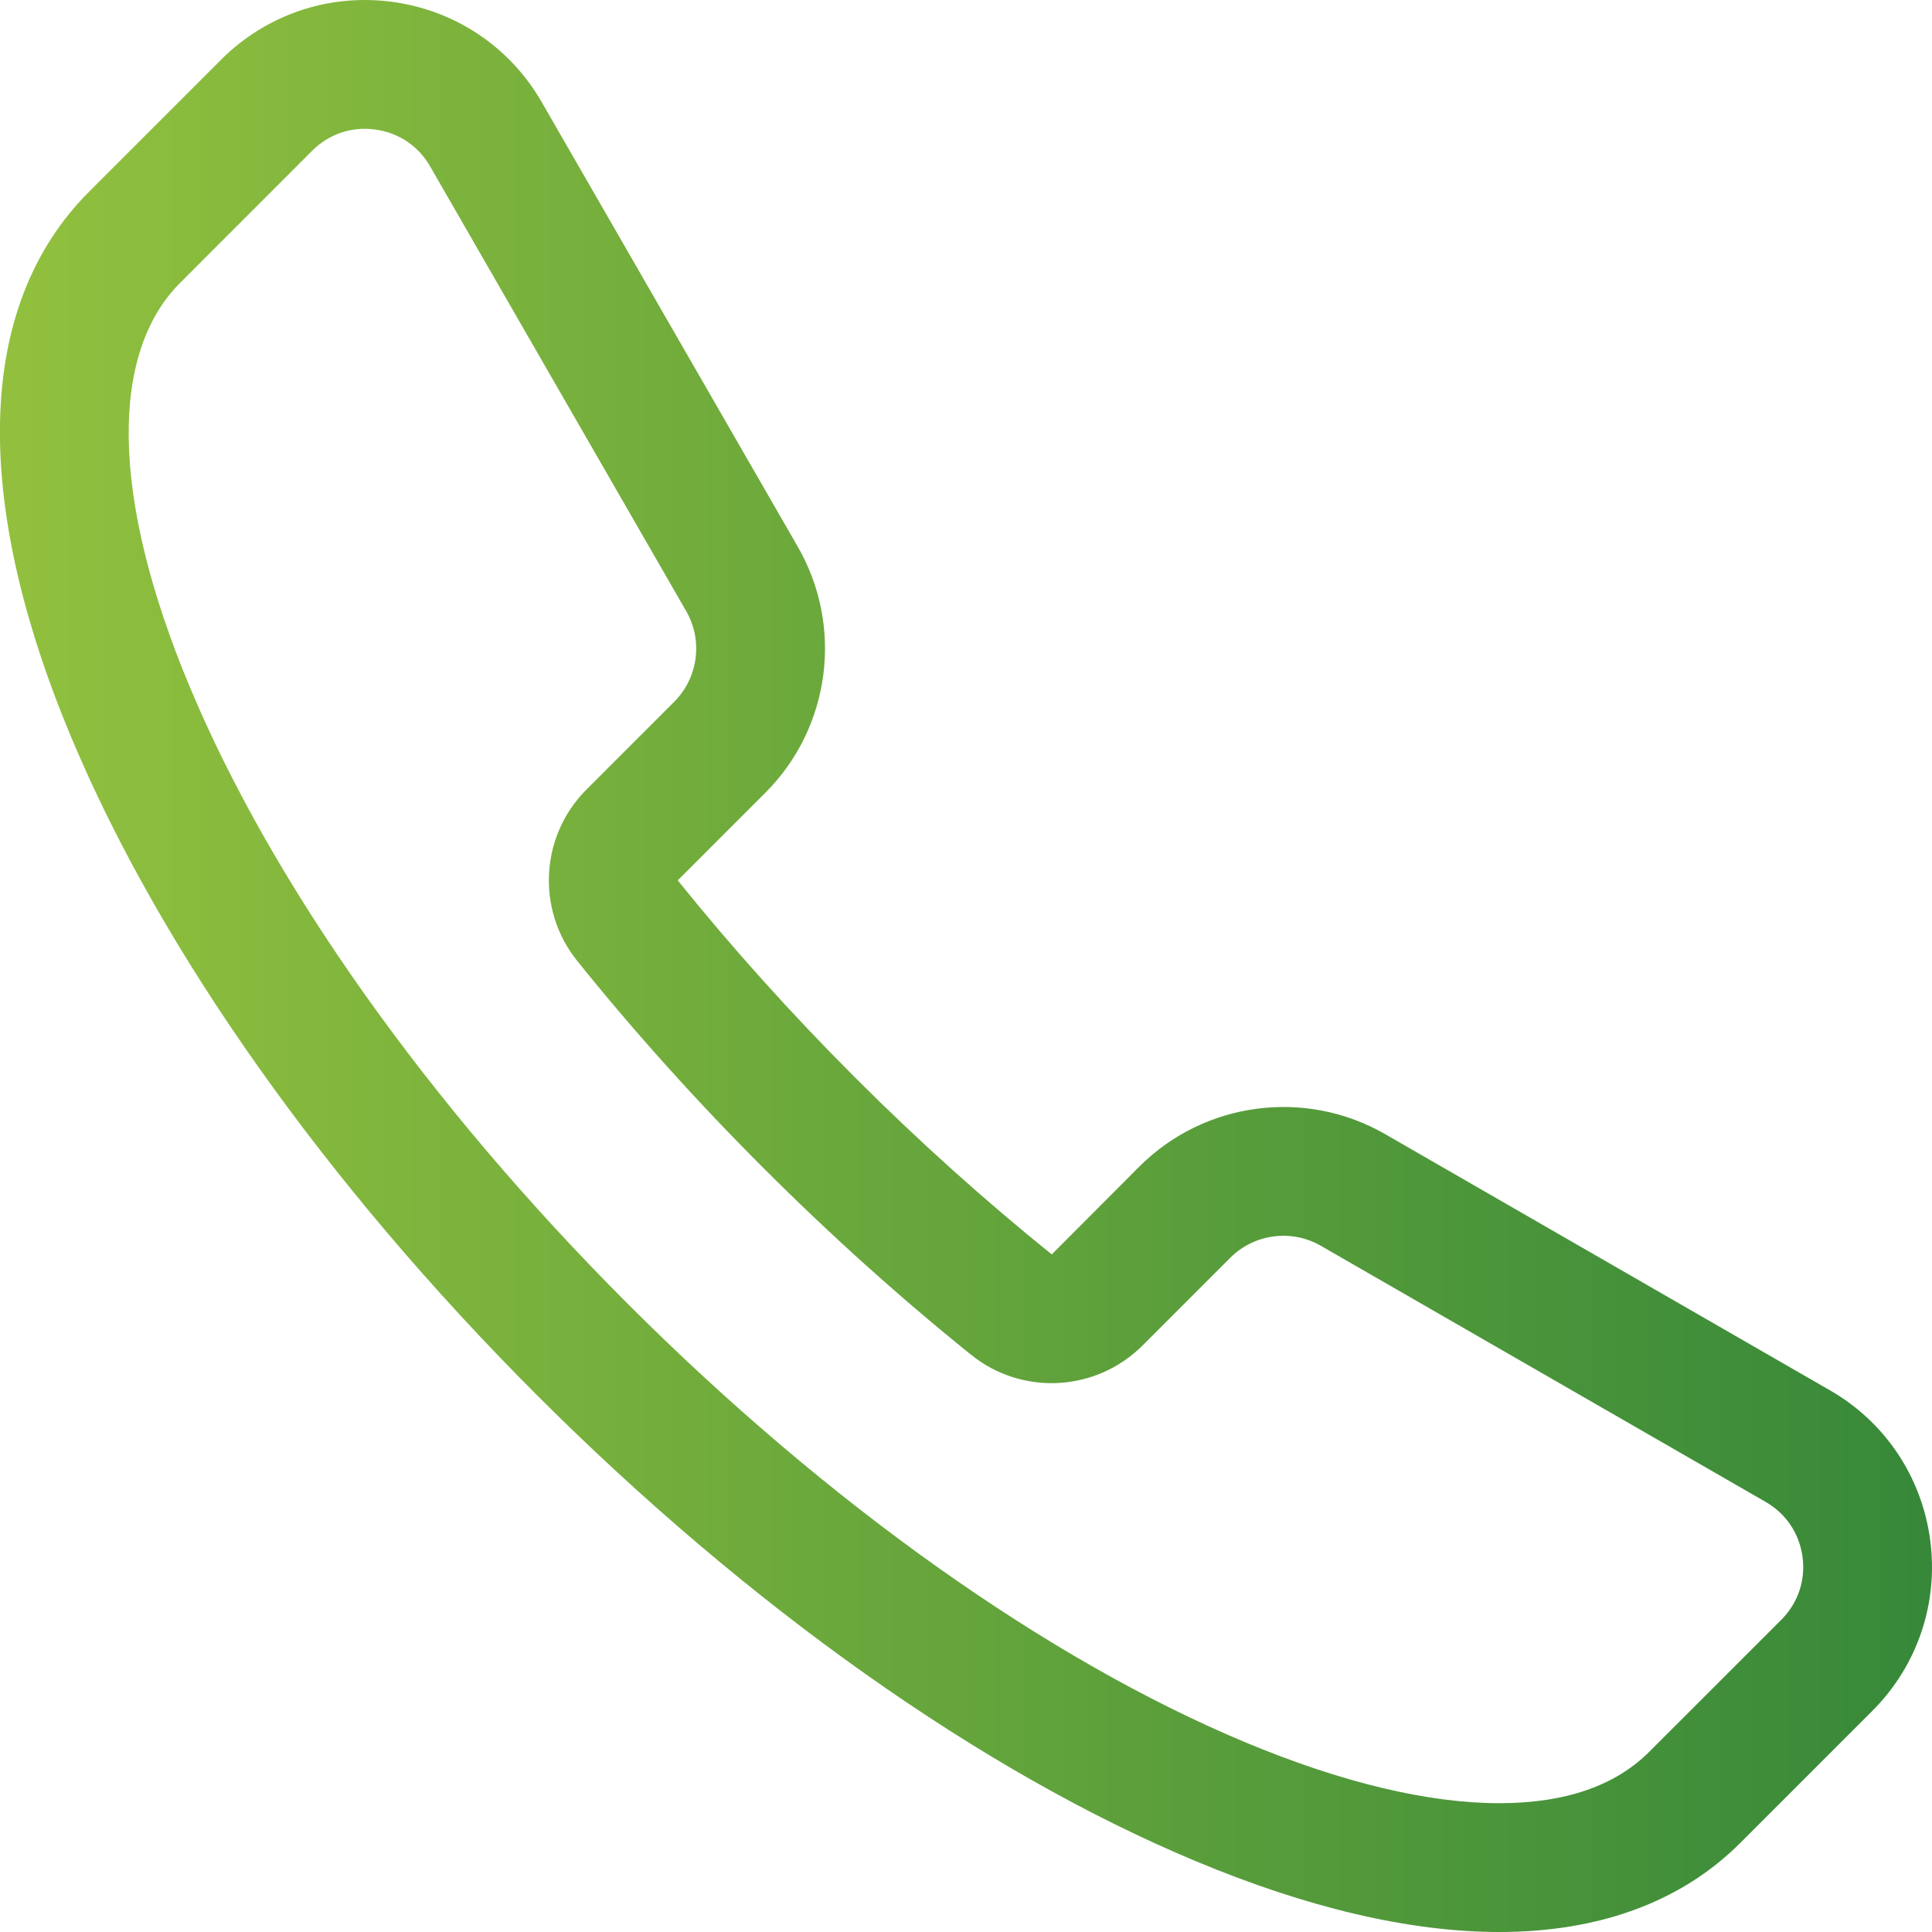 <?xml version="1.0" encoding="UTF-8"?>
<svg width="30px" height="30px" viewBox="0 0 30 30" version="1.1" xmlns="http://www.w3.org/2000/svg" xmlns:xlink="http://www.w3.org/1999/xlink">
    <defs>
        <linearGradient x1="158.872%" y1="50%" x2="-2.22044605e-14%" y2="50%" id="linearGradient-1">
            <stop stop-color="#006736" offset="0%"></stop>
            <stop stop-color="#93C13E" offset="100%"></stop>
        </linearGradient>
    </defs>
    <g id="UI---Desktop" stroke="none" stroke-width="1" fill="none" fill-rule="evenodd">
        <g id="mudar_desktop" transform="translate(-411, -1689)" fill-rule="nonzero" fill="url(#linearGradient-1)">
            <g id="section---como-mudar" transform="translate(0, 1296)">
                <g id="content" transform="translate(254, 80)">
                    <g id="diagram" transform="translate(70, 164)">
                        <g id="comercializador">
                            <g transform="translate(86, 149)">
                                <path d="M30.972,23.915 C31.102,24.896 30.773,25.867 30.073,26.567 L28.023,28.617 C27.099,29.541 25.814,30 24.281,30 C22.892,30 21.299,29.625 19.56,28.897 C16.236,27.508 12.615,24.94 9.337,21.663 C6.06,18.385 3.493,14.764 2.103,11.441 C0.574,7.786 0.601,4.759 2.383,2.977 L4.433,0.927 C5.133,0.227 6.104,-0.102 7.085,0.028 C8.067,0.158 8.919,0.728 9.412,1.586 L13.39,8.493 C14.102,9.732 13.895,11.299 12.885,12.309 L11.524,13.67 C12.362,14.712 13.288,15.742 14.273,16.727 C15.258,17.712 16.287,18.638 17.332,19.478 C17.331,19.478 17.784,19.023 18.691,18.115 C19.701,17.105 21.269,16.898 22.507,17.61 L29.414,21.588 C30.272,22.081 30.842,22.933 30.972,23.915 Z M28.99,24.177 C28.941,23.813 28.735,23.504 28.416,23.321 L21.509,19.344 C21.054,19.082 20.476,19.159 20.105,19.529 L18.744,20.89 C18.022,21.613 16.874,21.677 16.078,21.036 C14.977,20.15 13.894,19.177 12.859,18.141 C11.823,17.106 10.849,16.023 9.964,14.922 C9.323,14.126 9.387,12.978 10.11,12.256 L11.471,10.895 C11.841,10.524 11.918,9.946 11.656,9.491 L7.679,2.584 C7.496,2.265 7.188,2.059 6.823,2.011 C6.459,1.962 6.107,2.081 5.847,2.341 L3.797,4.392 C2.717,5.472 2.698,7.68 3.948,10.669 C5.23,13.734 7.648,17.145 10.751,20.249 C13.855,23.352 17.266,25.77 20.331,27.052 C21.843,27.684 23.183,28 24.281,28 C25.314,28 26.088,27.724 26.608,27.203 L28.659,25.153 C28.919,24.893 29.038,24.541 28.99,24.177 Z" id="ic-comercializador"></path>
                            </g>
                        </g>
                    </g>
                </g>
            </g>
        </g>
    </g>
</svg>